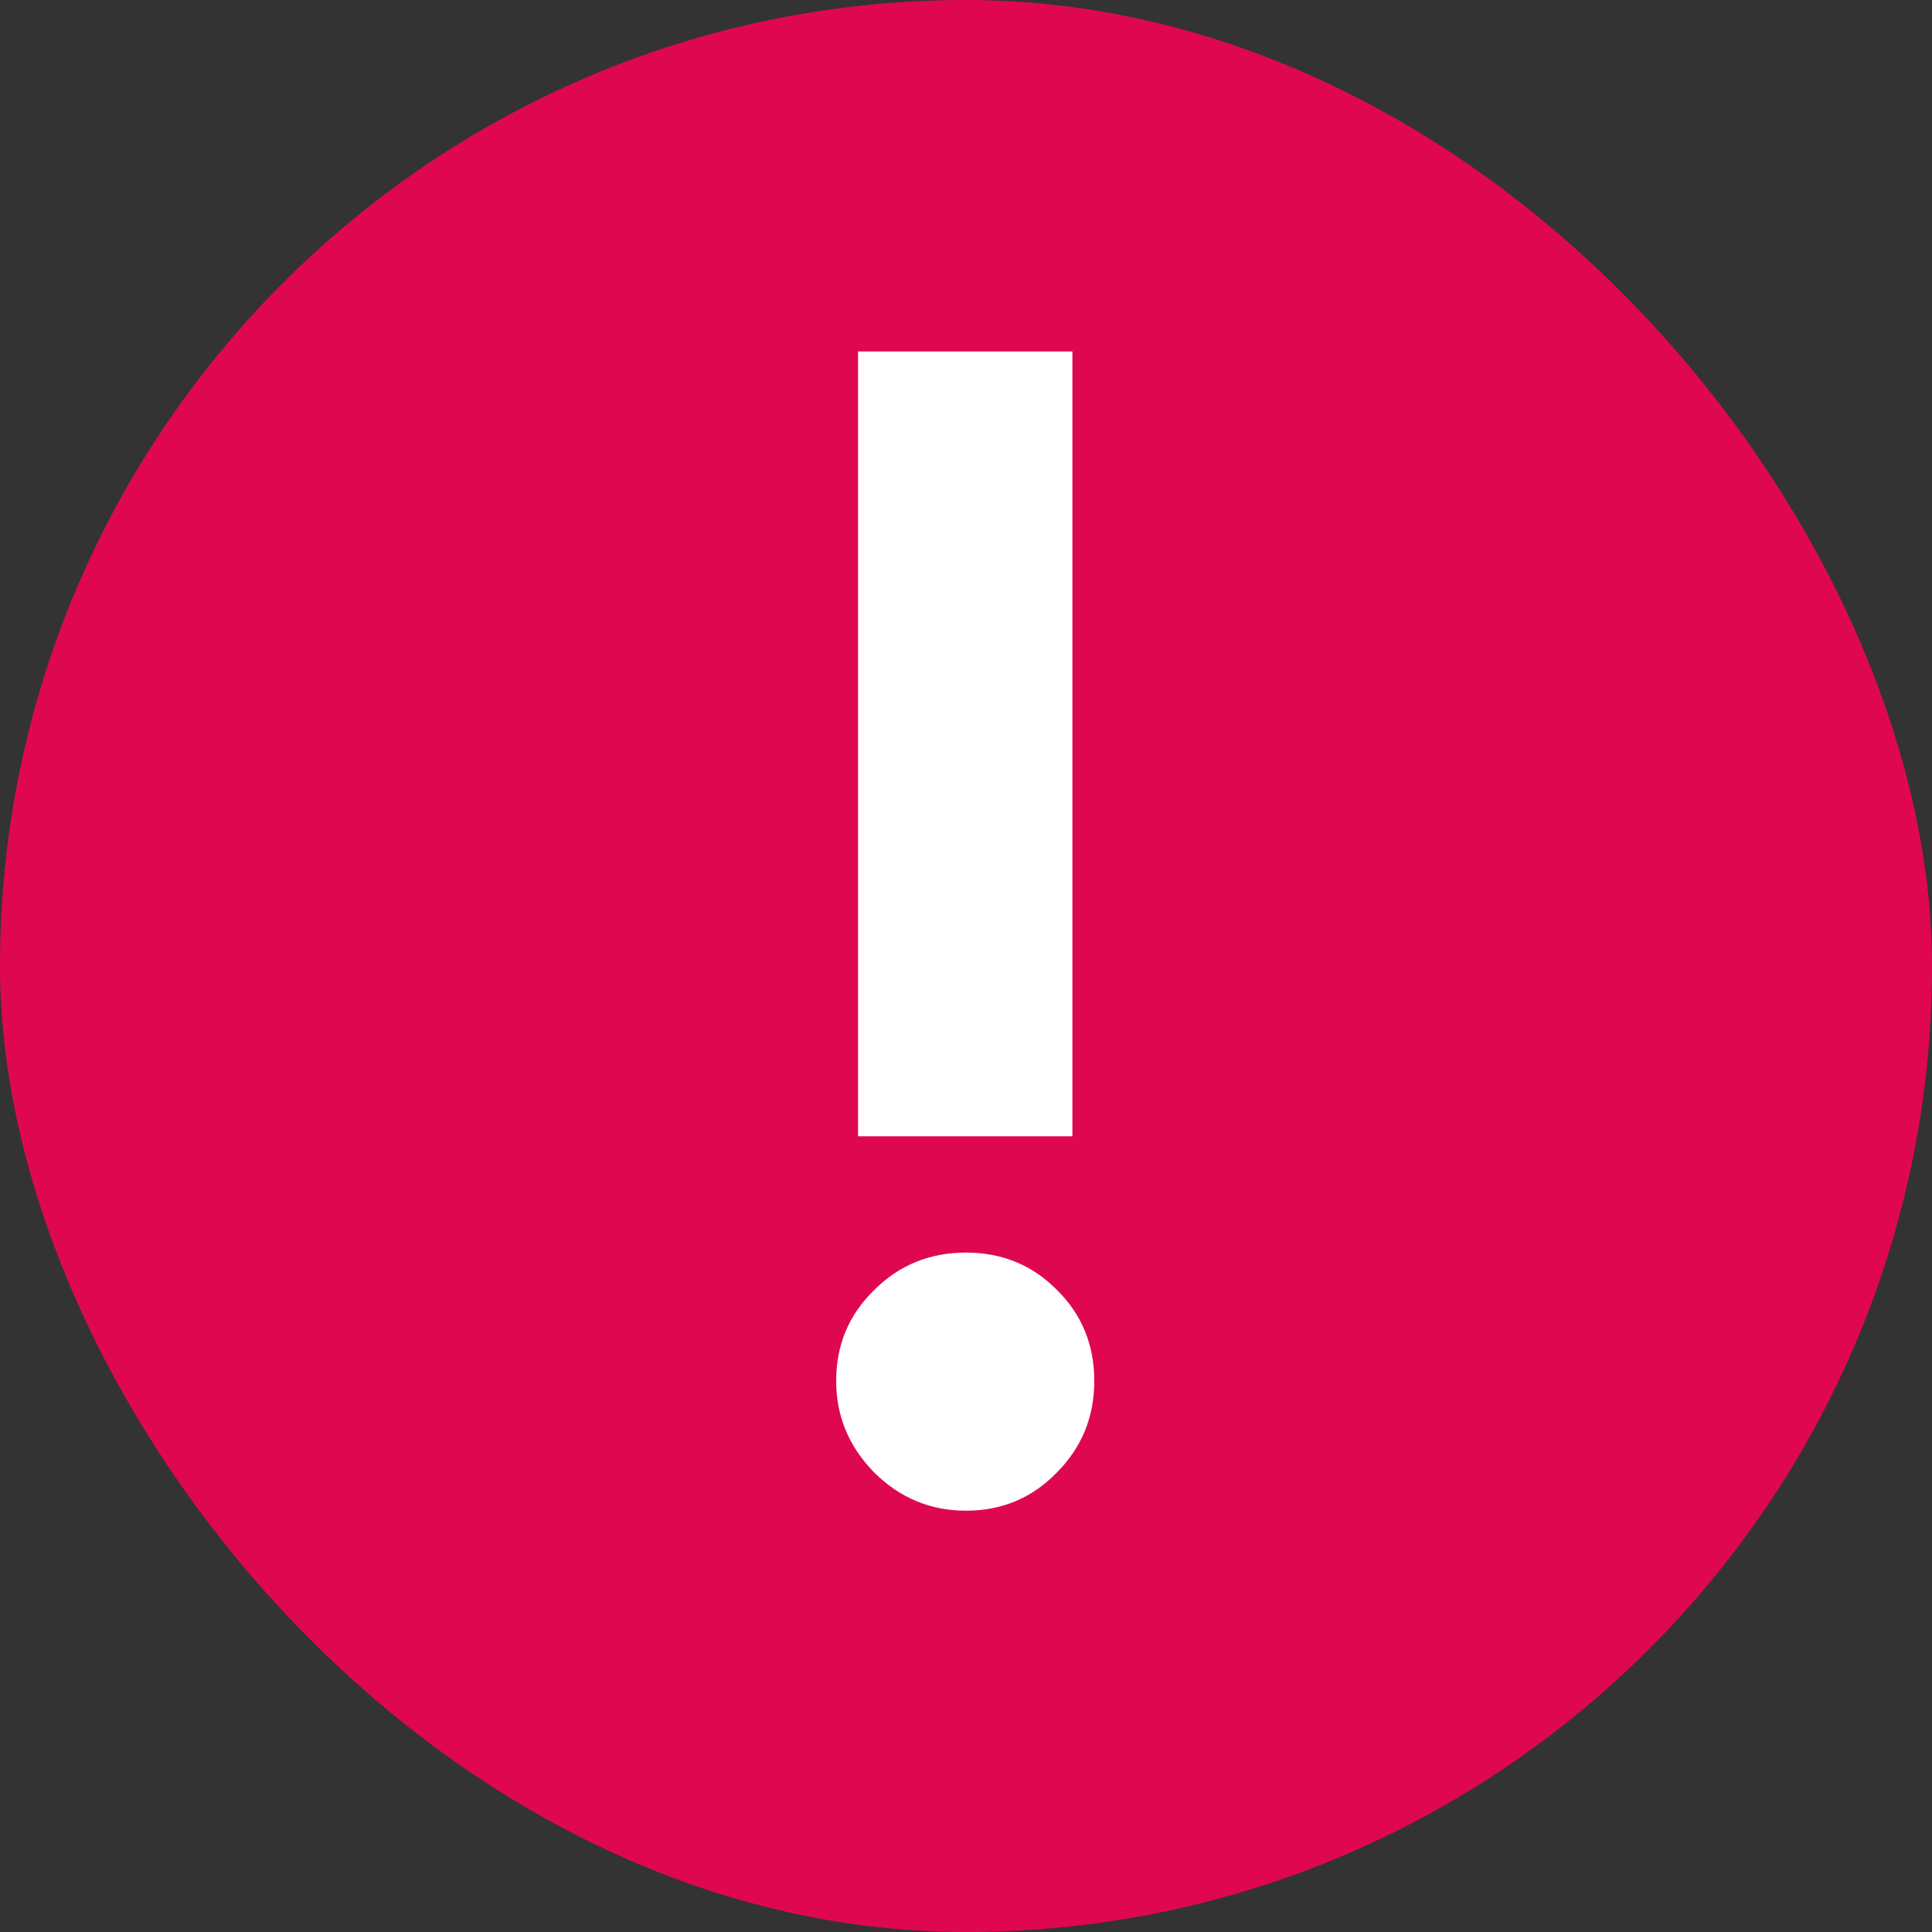 <svg width="15" height="15" viewBox="0 0 15 15" fill="none" xmlns="http://www.w3.org/2000/svg">
<rect x="0" y="0" width="15" height="15" fill="#333333" stroke="none"/>
<rect width="15" height="15" rx="7.5" fill="#E00751"/>
<path d="M6.662 8.822V2.729H8.326V8.822H6.662ZM6.492 10.721C6.492 10.443 6.59 10.209 6.785 10.018C6.98 9.822 7.219 9.725 7.5 9.725C7.777 9.725 8.012 9.82 8.203 10.012C8.398 10.203 8.496 10.44 8.496 10.721C8.496 11.002 8.398 11.24 8.203 11.435C8.012 11.631 7.777 11.729 7.5 11.729C7.223 11.729 6.984 11.629 6.785 11.43C6.59 11.23 6.492 10.994 6.492 10.721Z" fill="white"/>
</svg>
